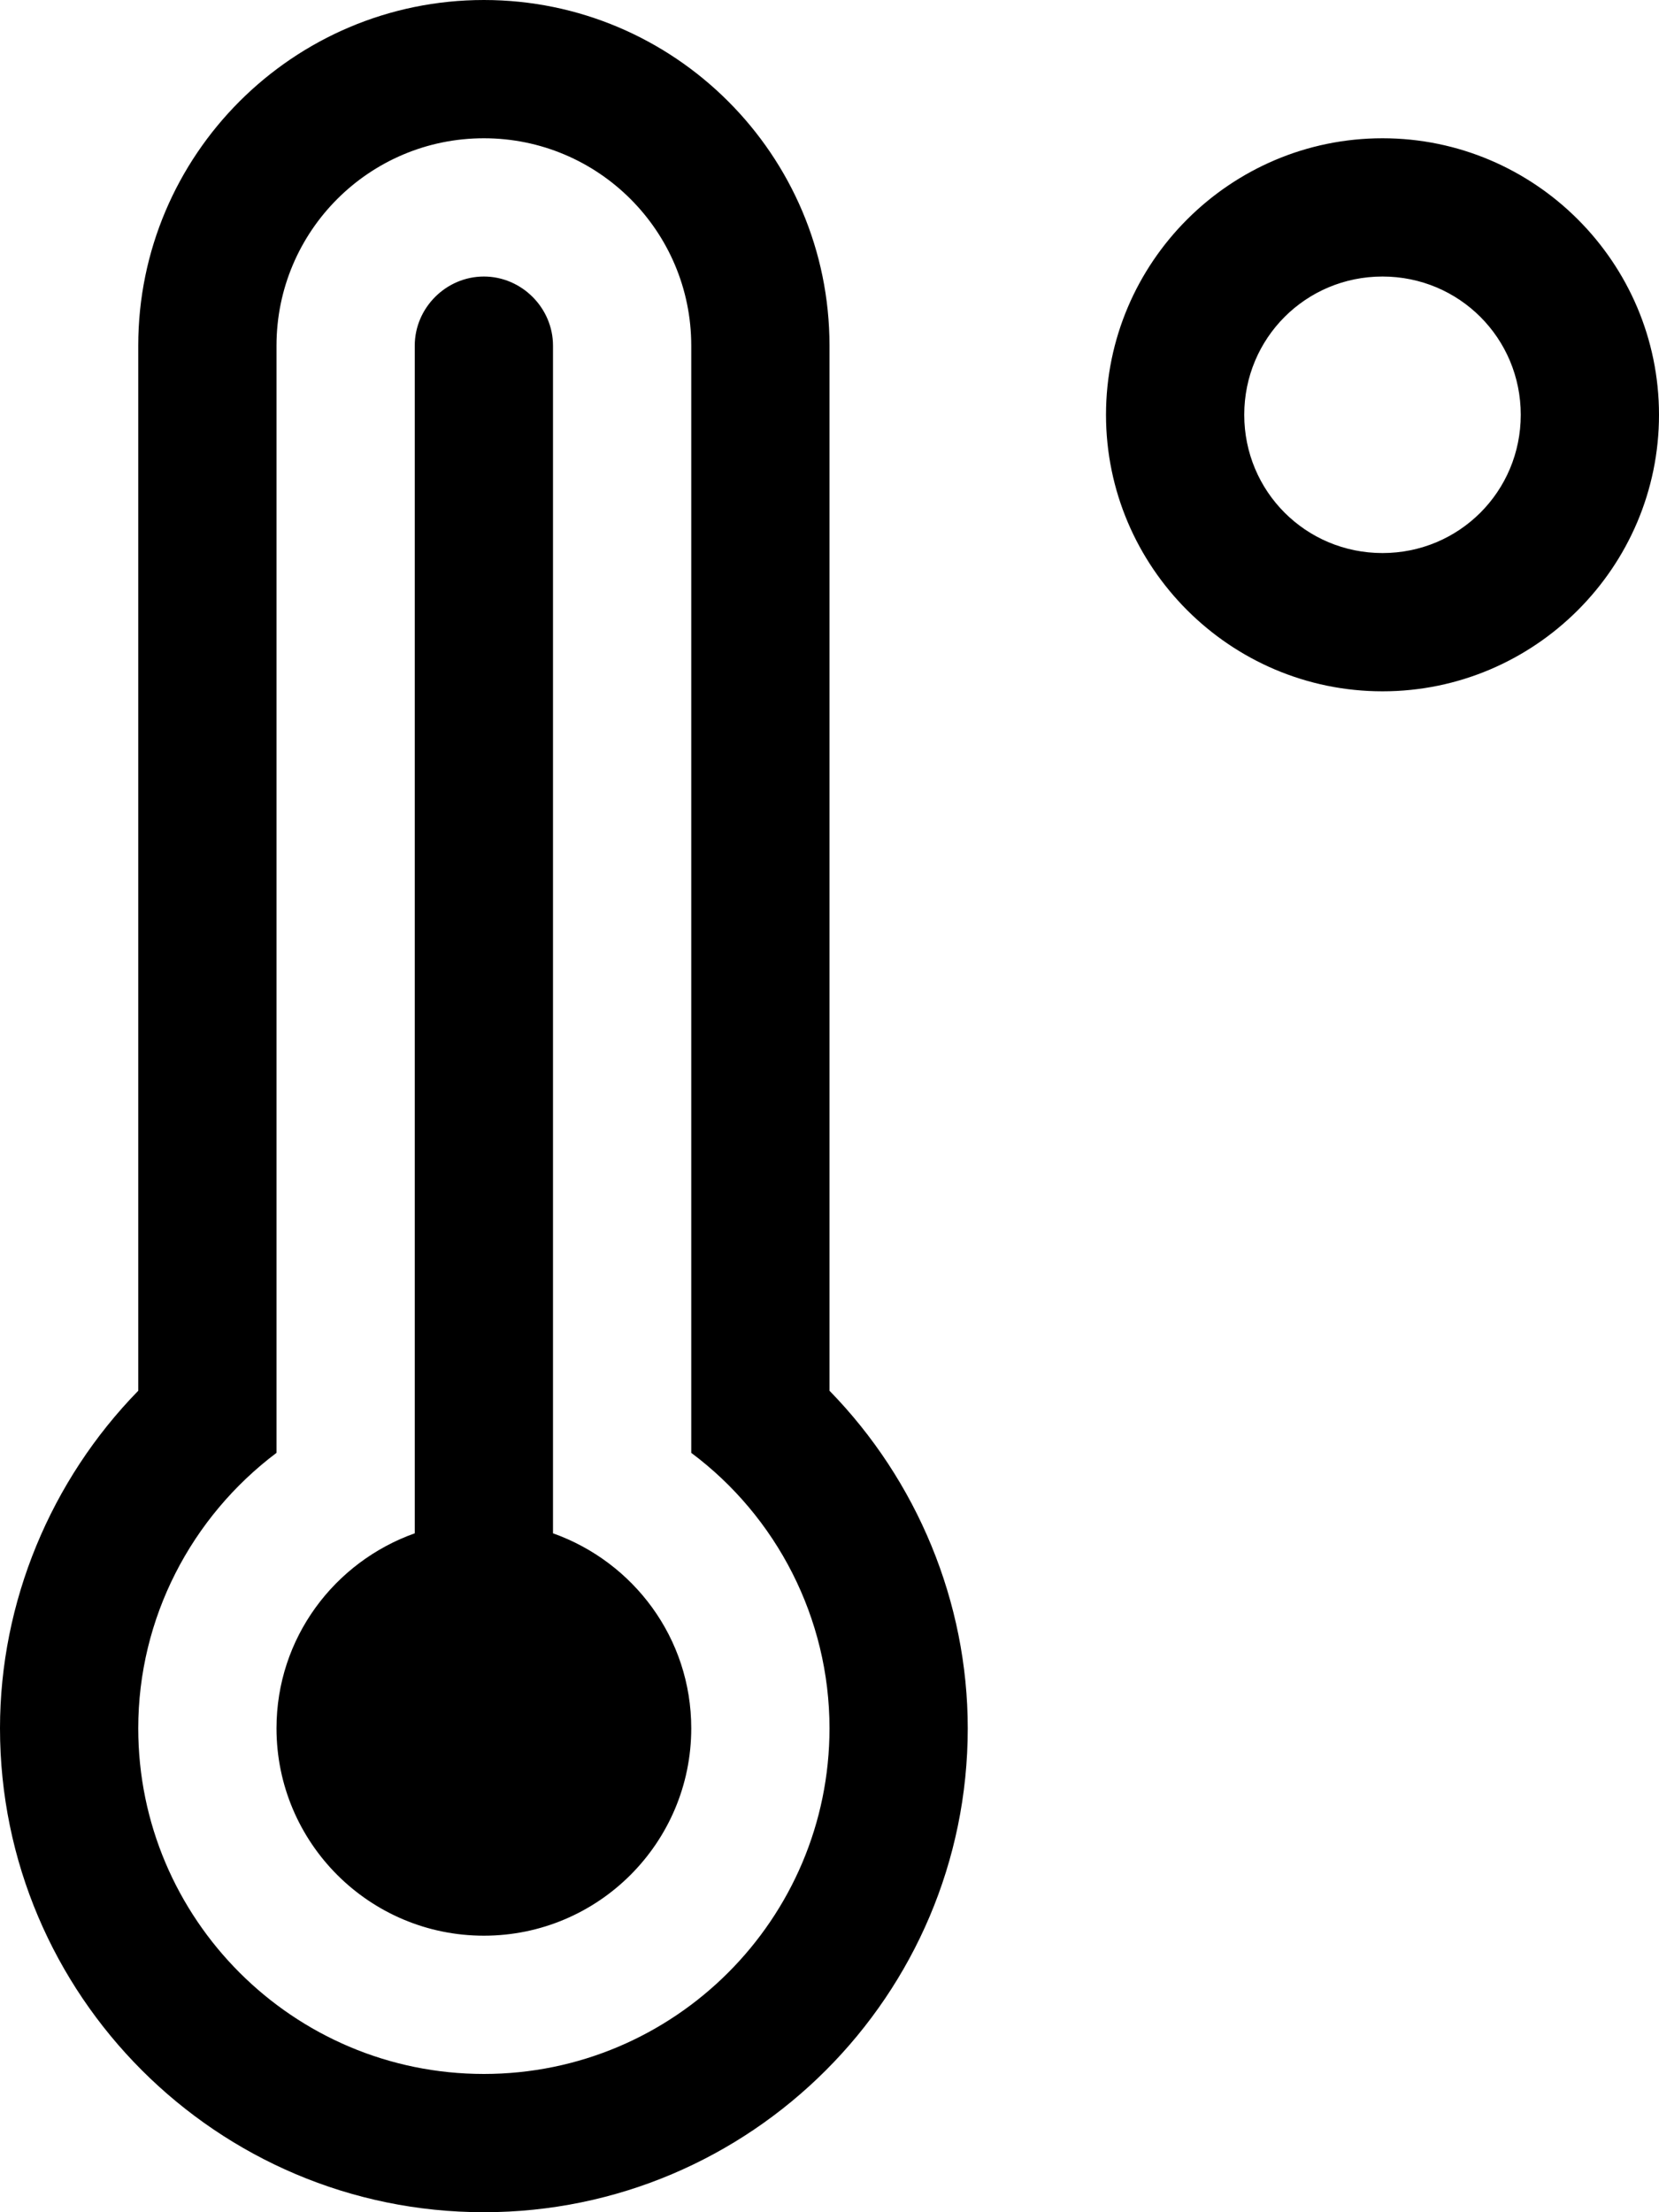<?xml version="1.0" encoding="UTF-8"?> <svg xmlns="http://www.w3.org/2000/svg" xmlns:xlink="http://www.w3.org/1999/xlink" width="54px" height="72px" viewBox="0 0 54 72" version="1.1"><title>temperature</title><g id="temperature" stroke="none" stroke-width="1" fill="none" fill-rule="evenodd"><path d="M15.75,72 C24.434,72 31.5,64.933 31.5,56.25 C31.5,52.137 29.848,48.182 27,45.264 L27,11.25 C27,5.045 21.955,0 15.75,0 C9.545,0 4.5,5.045 4.5,11.25 L4.5,45.264 C1.652,48.182 -3.55271368e-15,52.137 -3.55271368e-15,56.25 C-3.55271368e-15,64.933 7.066,72 15.75,72 Z M45,22.5 C49.957,22.5 54,18.457 54,13.5 C54,8.543 49.957,4.5 45,4.5 C40.043,4.5 36,8.543 36,13.5 C36,18.457 40.043,22.5 45,22.5 Z M15.75,67.5 C9.545,67.5 4.5,62.455 4.5,56.25 C4.5,52.664 6.223,49.377 9,47.285 L9,11.25 C9,7.523 12.023,4.5 15.75,4.5 C19.477,4.5 22.5,7.523 22.5,11.25 L22.5,47.285 C25.277,49.359 27,52.664 27,56.25 C27,62.455 21.955,67.5 15.75,67.5 Z M45,18 C42.504,18 40.5,15.996 40.5,13.5 C40.5,11.004 42.504,9 45,9 C47.496,9 49.5,11.004 49.5,13.5 C49.5,15.996 47.496,18 45,18 Z M15.75,63 C19.477,63 22.5,59.976 22.5,56.25 C22.5,53.314 20.619,50.836 18,49.904 L18,11.25 C18,10.02 16.98,9 15.75,9 C14.519,9 13.5,10.02 13.5,11.25 L13.5,49.904 C10.881,50.836 9,53.314 9,56.25 C9,59.976 12.023,63 15.75,63 Z" id="" fill="#000000" fill-rule="nonzero"></path></g></svg> 